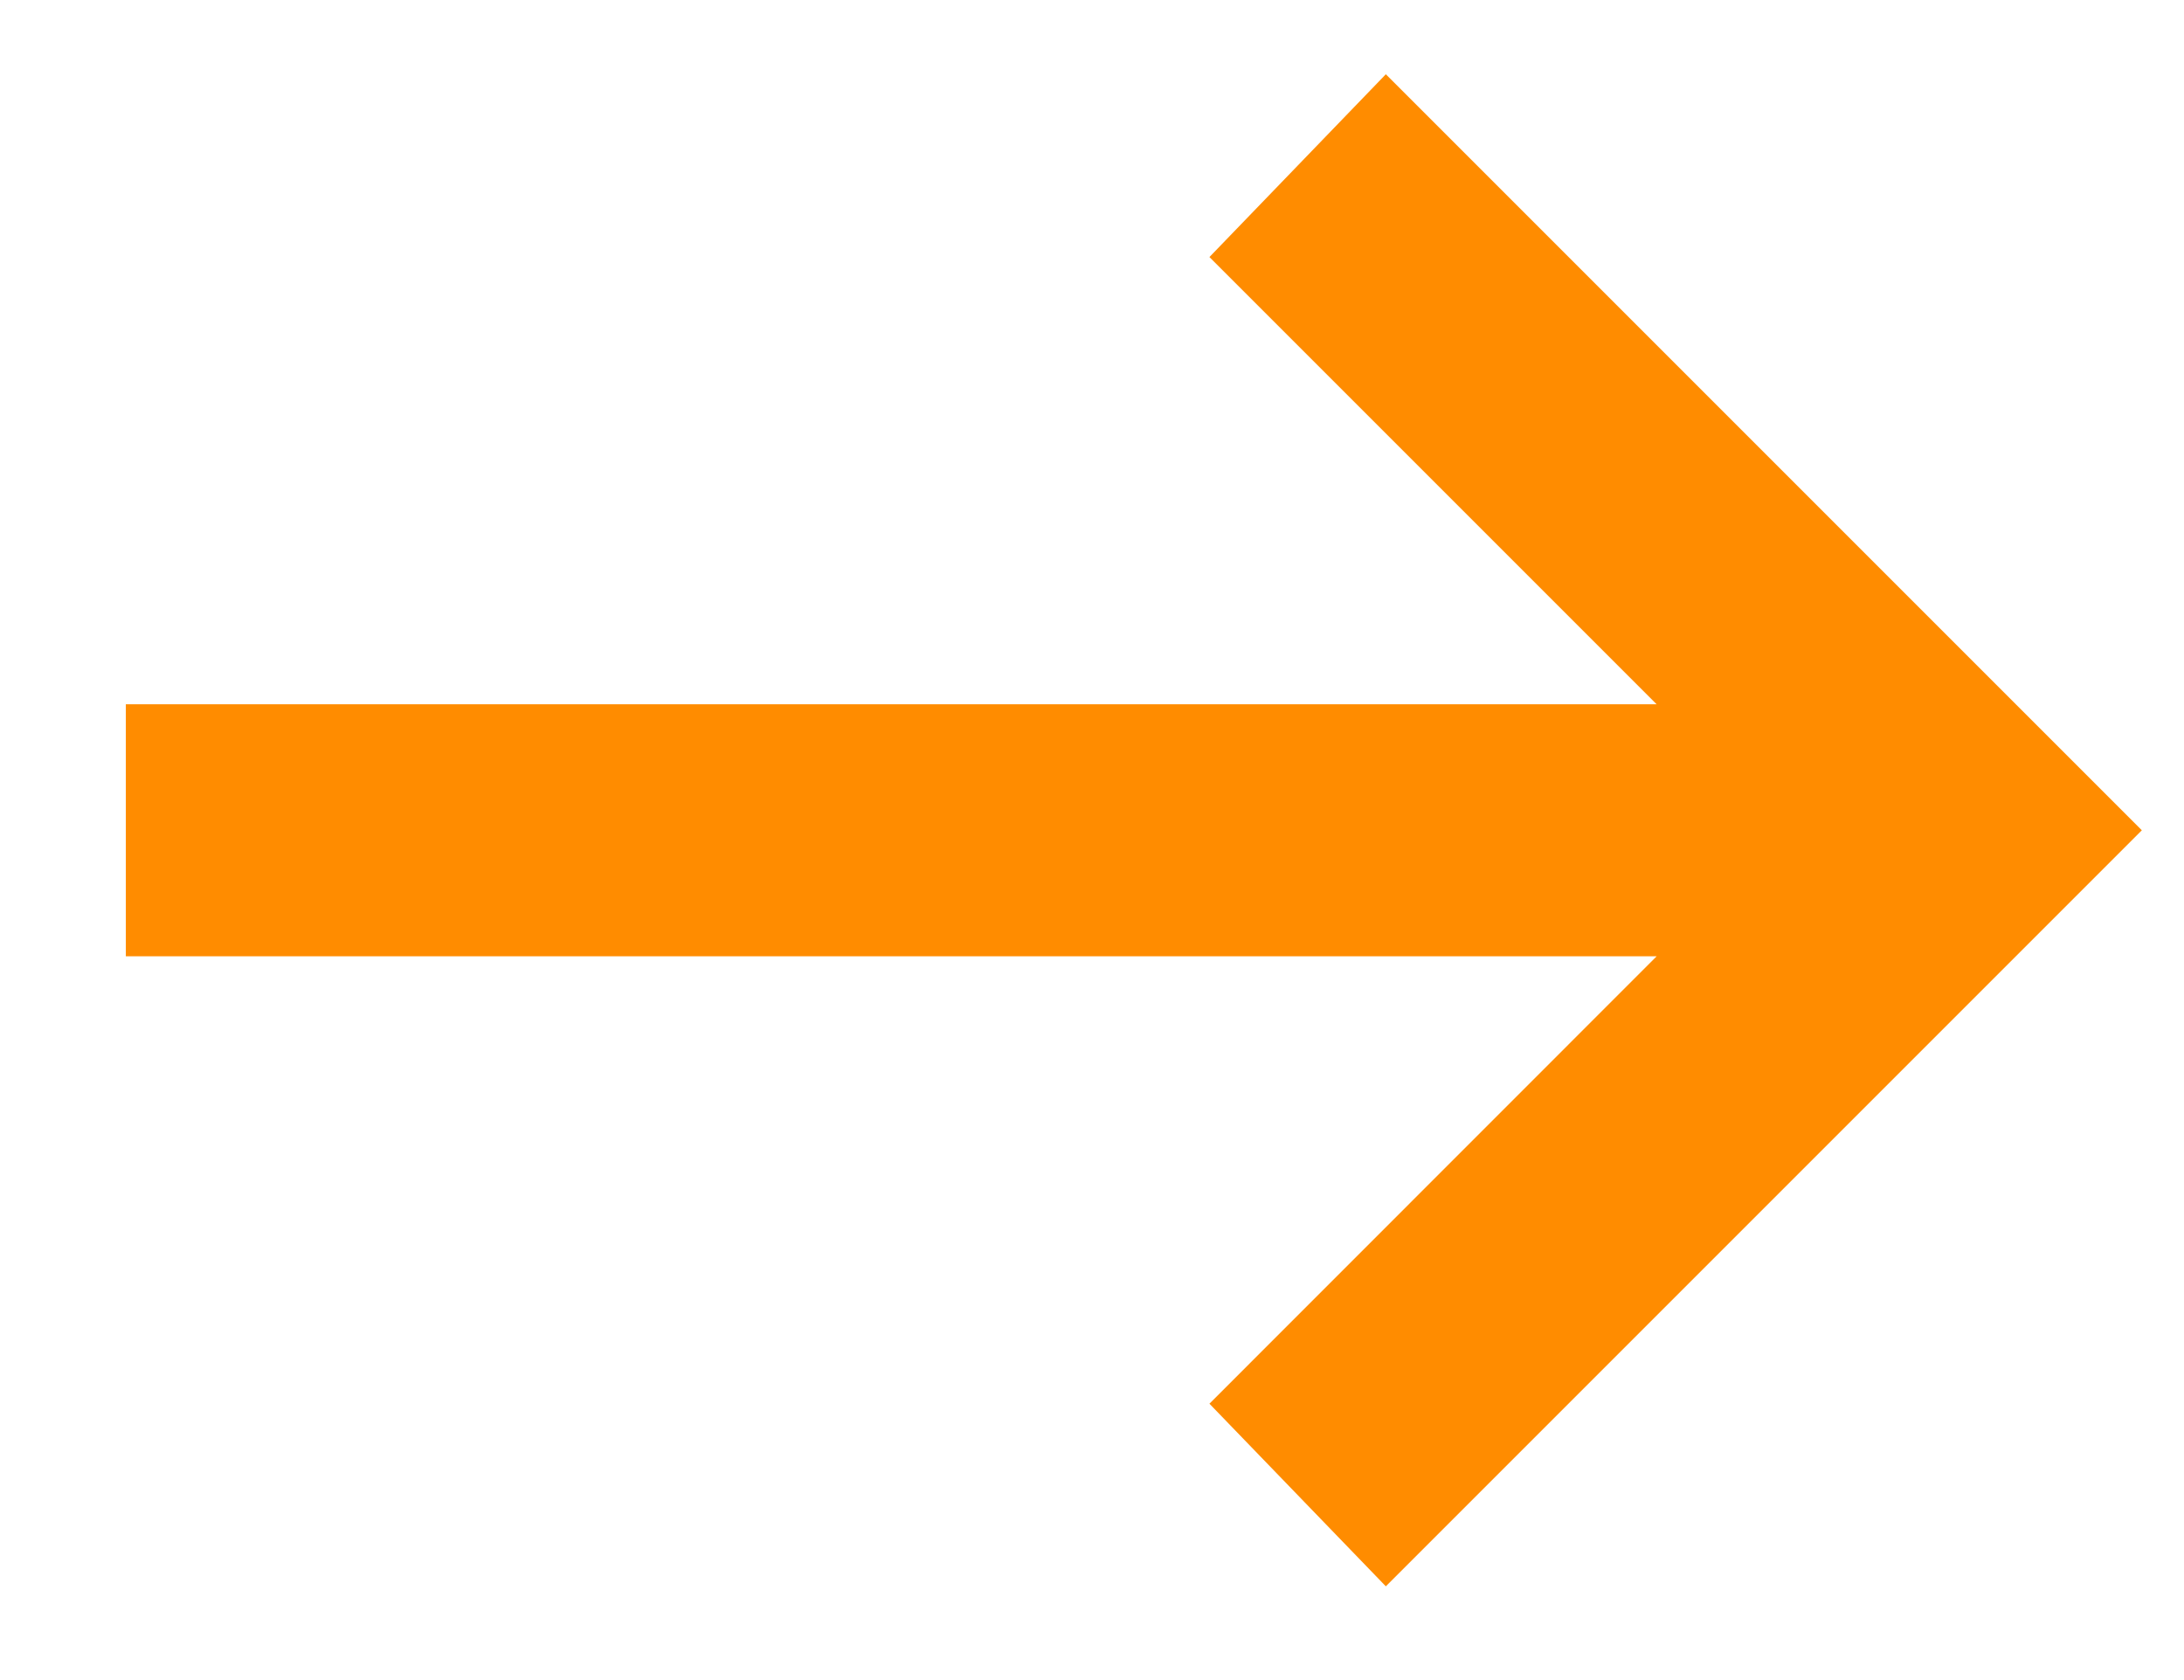 <svg width="13" height="10" viewBox="0 0 13 10" fill="none" xmlns="http://www.w3.org/2000/svg">
<path d="M8.249 9.442L7.199 8.355L9.861 5.692H0.749V4.192H9.861L7.199 1.53L8.249 0.442L12.749 4.942L8.249 9.442Z" fill="#FF8C00"/>
</svg>
